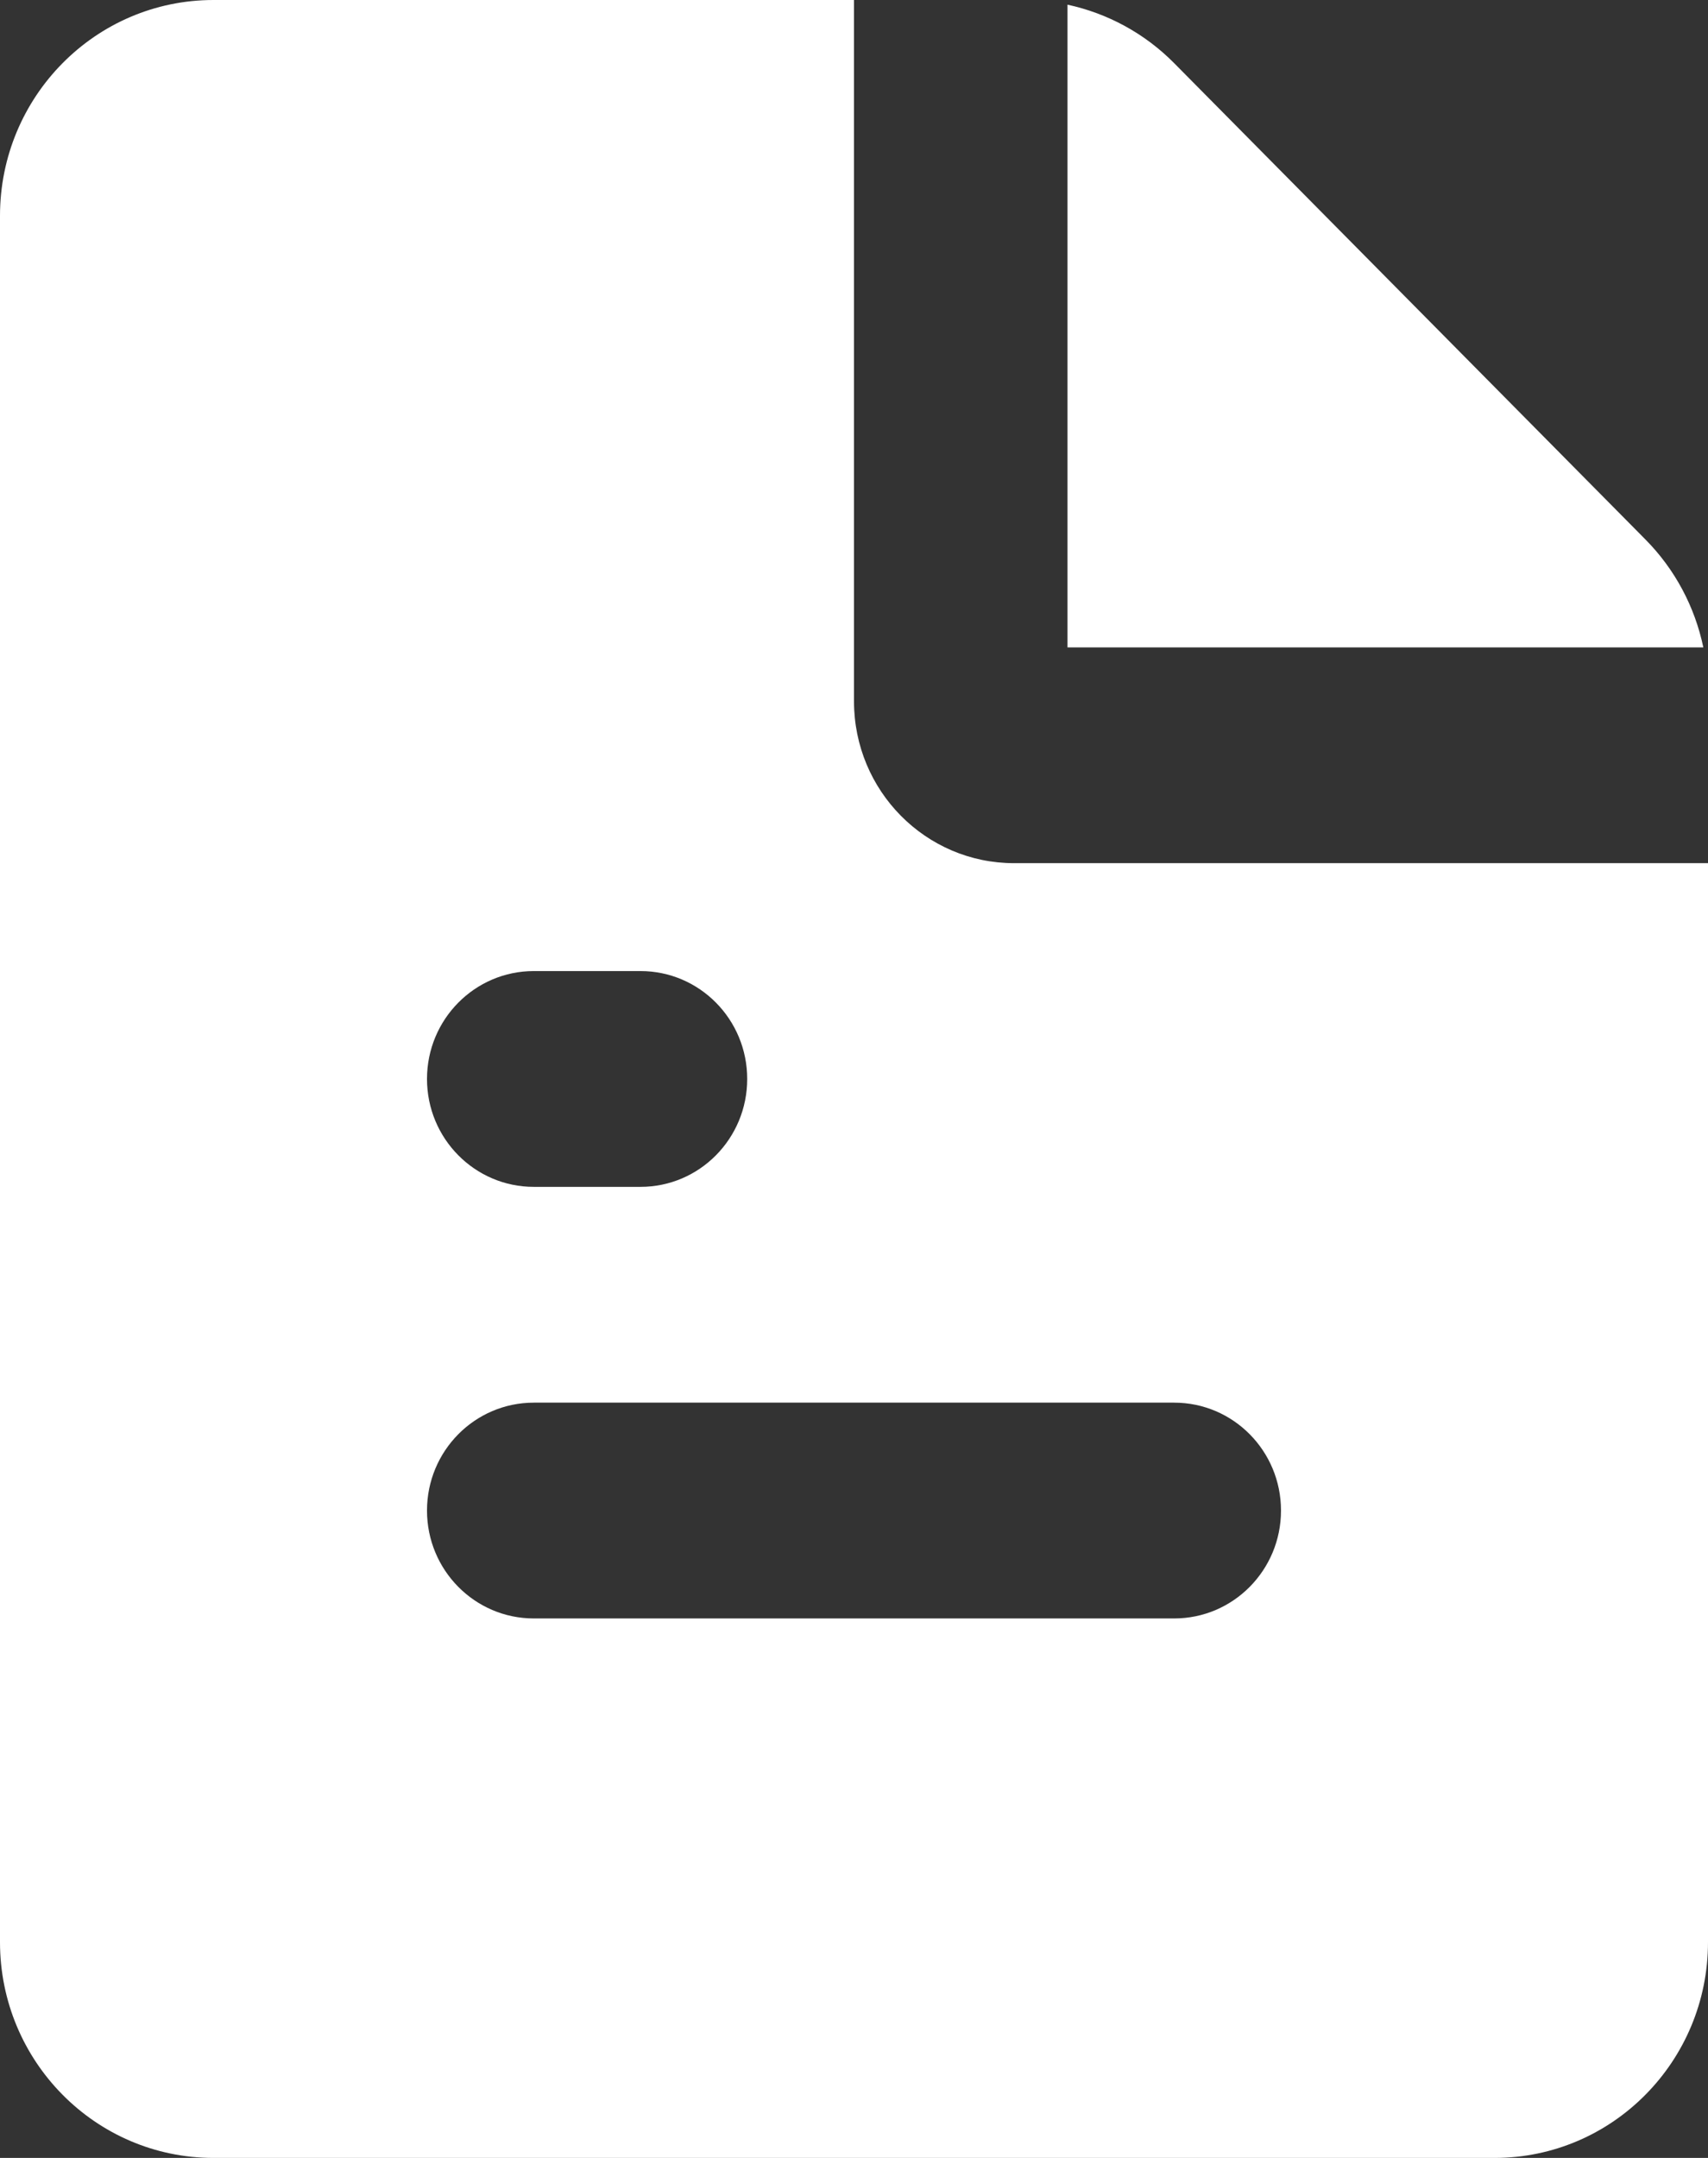 <?xml version="1.0" encoding="UTF-8"?> <svg xmlns="http://www.w3.org/2000/svg" width="19" height="24" viewBox="0 0 19 24" fill="none"><rect x="0" y="0" width="19" height="24" fill="#333333" stroke="none"/><path fill-rule="evenodd" clip-rule="evenodd" d="M9.5 0V7.8C9.5 8.794 10.297 9.6 11.281 9.6H19V21.6C19 22.925 17.937 24 16.625 24H2.375C1.063 24 0 22.925 0 21.6V2.4C0 1.075 1.063 0 2.375 0H9.5ZM13.062 15.6H5.938C5.282 15.6 4.75 16.137 4.75 16.8C4.75 17.463 5.282 18 5.938 18H13.062C13.718 18 14.25 17.463 14.25 16.8C14.25 16.137 13.718 15.6 13.062 15.6ZM7.125 10.8H5.938C5.282 10.8 4.75 11.337 4.75 12C4.75 12.663 5.282 13.2 5.938 13.2H7.125C7.781 13.2 8.312 12.663 8.312 12C8.312 11.337 7.781 10.8 7.125 10.8ZM11.875 0.052C12.321 0.148 12.735 0.372 13.062 0.703L18.304 6C18.632 6.331 18.854 6.749 18.948 7.2H11.875V0.052Z" fill="white"></path></svg> 